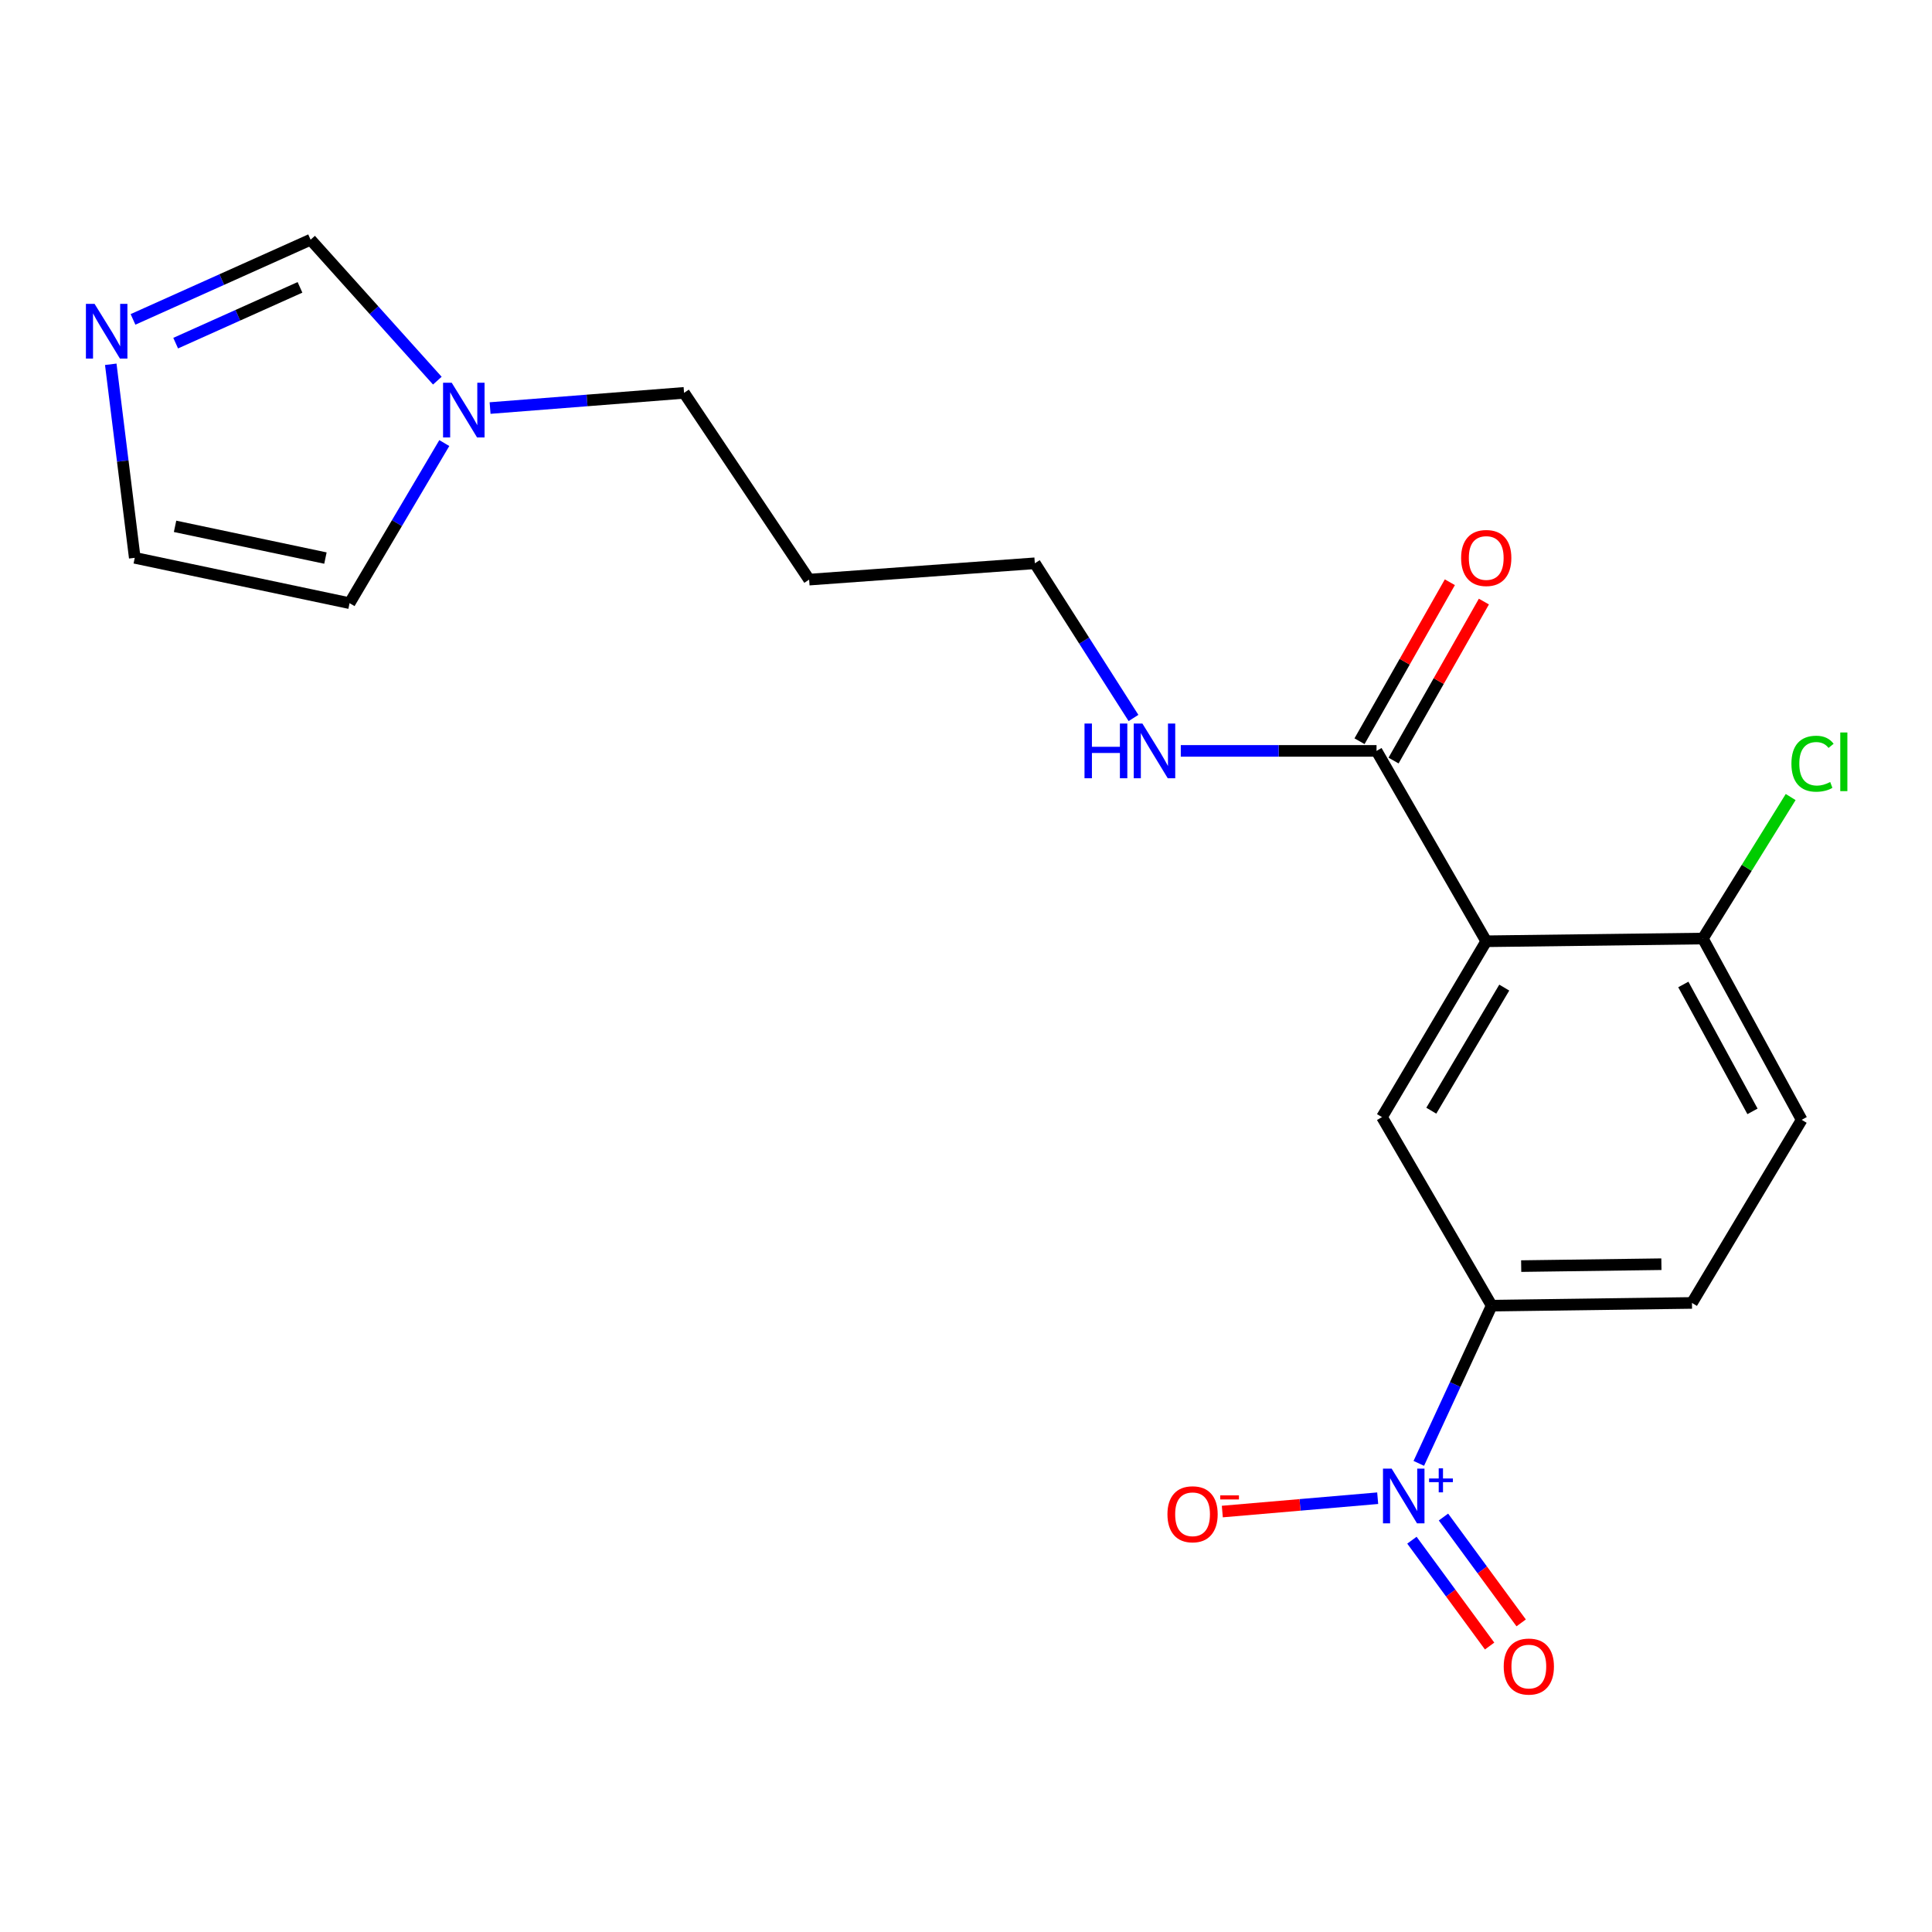 <?xml version='1.0' encoding='iso-8859-1'?>
<svg version='1.1' baseProfile='full'
              xmlns='http://www.w3.org/2000/svg'
                      xmlns:rdkit='http://www.rdkit.org/xml'
                      xmlns:xlink='http://www.w3.org/1999/xlink'
                  xml:space='preserve'
width='1000px' height='1000px' viewBox='0 0 1000 1000'>
<!-- END OF HEADER -->
<rect style='opacity:1.0;fill:#FFFFFF;stroke:none' width='1000' height='1000' x='0' y='0'> </rect>
<path class='bond-3' d='M 734.367,757.44 L 753.226,716.621' style='fill:none;fill-rule:evenodd;stroke:#0000FF;stroke-width:6px;stroke-linecap:butt;stroke-linejoin:miter;stroke-opacity:1' />
<path class='bond-3' d='M 753.226,716.621 L 772.085,675.801' style='fill:none;fill-rule:evenodd;stroke:#000000;stroke-width:6px;stroke-linecap:butt;stroke-linejoin:miter;stroke-opacity:1' />
<path class='bond-8' d='M 713.089,775.471 L 672.88,778.924' style='fill:none;fill-rule:evenodd;stroke:#0000FF;stroke-width:6px;stroke-linecap:butt;stroke-linejoin:miter;stroke-opacity:1' />
<path class='bond-8' d='M 672.88,778.924 L 632.671,782.377' style='fill:none;fill-rule:evenodd;stroke:#FF0000;stroke-width:6px;stroke-linecap:butt;stroke-linejoin:miter;stroke-opacity:1' />
<path class='bond-9' d='M 730.807,797.202 L 750.913,824.596' style='fill:none;fill-rule:evenodd;stroke:#0000FF;stroke-width:6px;stroke-linecap:butt;stroke-linejoin:miter;stroke-opacity:1' />
<path class='bond-9' d='M 750.913,824.596 L 771.02,851.989' style='fill:none;fill-rule:evenodd;stroke:#FF0000;stroke-width:6px;stroke-linecap:butt;stroke-linejoin:miter;stroke-opacity:1' />
<path class='bond-9' d='M 747.138,785.215 L 767.245,812.609' style='fill:none;fill-rule:evenodd;stroke:#0000FF;stroke-width:6px;stroke-linecap:butt;stroke-linejoin:miter;stroke-opacity:1' />
<path class='bond-9' d='M 767.245,812.609 L 787.351,840.002' style='fill:none;fill-rule:evenodd;stroke:#FF0000;stroke-width:6px;stroke-linecap:butt;stroke-linejoin:miter;stroke-opacity:1' />
<path class='bond-0' d='M 769.272,487.196 L 715.317,578.212' style='fill:none;fill-rule:evenodd;stroke:#000000;stroke-width:6px;stroke-linecap:butt;stroke-linejoin:miter;stroke-opacity:1' />
<path class='bond-0' d='M 778.605,511.179 L 740.837,574.891' style='fill:none;fill-rule:evenodd;stroke:#000000;stroke-width:6px;stroke-linecap:butt;stroke-linejoin:miter;stroke-opacity:1' />
<path class='bond-2' d='M 769.272,487.196 L 712.492,388.662' style='fill:none;fill-rule:evenodd;stroke:#000000;stroke-width:6px;stroke-linecap:butt;stroke-linejoin:miter;stroke-opacity:1' />
<path class='bond-20' d='M 769.272,487.196 L 881.402,485.789' style='fill:none;fill-rule:evenodd;stroke:#000000;stroke-width:6px;stroke-linecap:butt;stroke-linejoin:miter;stroke-opacity:1' />
<path class='bond-1' d='M 715.317,578.212 L 772.085,675.801' style='fill:none;fill-rule:evenodd;stroke:#000000;stroke-width:6px;stroke-linecap:butt;stroke-linejoin:miter;stroke-opacity:1' />
<path class='bond-12' d='M 721.299,393.666 L 744.679,352.518' style='fill:none;fill-rule:evenodd;stroke:#000000;stroke-width:6px;stroke-linecap:butt;stroke-linejoin:miter;stroke-opacity:1' />
<path class='bond-12' d='M 744.679,352.518 L 768.059,311.369' style='fill:none;fill-rule:evenodd;stroke:#FF0000;stroke-width:6px;stroke-linecap:butt;stroke-linejoin:miter;stroke-opacity:1' />
<path class='bond-12' d='M 703.685,383.658 L 727.065,342.51' style='fill:none;fill-rule:evenodd;stroke:#000000;stroke-width:6px;stroke-linecap:butt;stroke-linejoin:miter;stroke-opacity:1' />
<path class='bond-12' d='M 727.065,342.51 L 750.446,301.362' style='fill:none;fill-rule:evenodd;stroke:#FF0000;stroke-width:6px;stroke-linecap:butt;stroke-linejoin:miter;stroke-opacity:1' />
<path class='bond-15' d='M 712.492,388.662 L 661.833,388.662' style='fill:none;fill-rule:evenodd;stroke:#000000;stroke-width:6px;stroke-linecap:butt;stroke-linejoin:miter;stroke-opacity:1' />
<path class='bond-15' d='M 661.833,388.662 L 611.173,388.662' style='fill:none;fill-rule:evenodd;stroke:#0000FF;stroke-width:6px;stroke-linecap:butt;stroke-linejoin:miter;stroke-opacity:1' />
<path class='bond-13' d='M 772.085,675.801 L 875.763,674.395' style='fill:none;fill-rule:evenodd;stroke:#000000;stroke-width:6px;stroke-linecap:butt;stroke-linejoin:miter;stroke-opacity:1' />
<path class='bond-13' d='M 787.362,655.334 L 859.936,654.349' style='fill:none;fill-rule:evenodd;stroke:#000000;stroke-width:6px;stroke-linecap:butt;stroke-linejoin:miter;stroke-opacity:1' />
<path class='bond-4' d='M 68.843,165.319 L 114.805,144.692' style='fill:none;fill-rule:evenodd;stroke:#0000FF;stroke-width:6px;stroke-linecap:butt;stroke-linejoin:miter;stroke-opacity:1' />
<path class='bond-4' d='M 114.805,144.692 L 160.768,124.066' style='fill:none;fill-rule:evenodd;stroke:#000000;stroke-width:6px;stroke-linecap:butt;stroke-linejoin:miter;stroke-opacity:1' />
<path class='bond-4' d='M 90.926,177.613 L 123.1,163.175' style='fill:none;fill-rule:evenodd;stroke:#0000FF;stroke-width:6px;stroke-linecap:butt;stroke-linejoin:miter;stroke-opacity:1' />
<path class='bond-4' d='M 123.1,163.175 L 155.273,148.736' style='fill:none;fill-rule:evenodd;stroke:#000000;stroke-width:6px;stroke-linecap:butt;stroke-linejoin:miter;stroke-opacity:1' />
<path class='bond-21' d='M 57.332,188.551 L 63.542,238.642' style='fill:none;fill-rule:evenodd;stroke:#0000FF;stroke-width:6px;stroke-linecap:butt;stroke-linejoin:miter;stroke-opacity:1' />
<path class='bond-21' d='M 63.542,238.642 L 69.751,288.732' style='fill:none;fill-rule:evenodd;stroke:#000000;stroke-width:6px;stroke-linecap:butt;stroke-linejoin:miter;stroke-opacity:1' />
<path class='bond-5' d='M 253.666,211.204 L 303.866,207.273' style='fill:none;fill-rule:evenodd;stroke:#0000FF;stroke-width:6px;stroke-linecap:butt;stroke-linejoin:miter;stroke-opacity:1' />
<path class='bond-5' d='M 303.866,207.273 L 354.066,203.343' style='fill:none;fill-rule:evenodd;stroke:#000000;stroke-width:6px;stroke-linecap:butt;stroke-linejoin:miter;stroke-opacity:1' />
<path class='bond-6' d='M 226.362,197.024 L 193.565,160.545' style='fill:none;fill-rule:evenodd;stroke:#0000FF;stroke-width:6px;stroke-linecap:butt;stroke-linejoin:miter;stroke-opacity:1' />
<path class='bond-6' d='M 193.565,160.545 L 160.768,124.066' style='fill:none;fill-rule:evenodd;stroke:#000000;stroke-width:6px;stroke-linecap:butt;stroke-linejoin:miter;stroke-opacity:1' />
<path class='bond-11' d='M 229.971,229.331 L 205.453,270.765' style='fill:none;fill-rule:evenodd;stroke:#0000FF;stroke-width:6px;stroke-linecap:butt;stroke-linejoin:miter;stroke-opacity:1' />
<path class='bond-11' d='M 205.453,270.765 L 180.936,312.198' style='fill:none;fill-rule:evenodd;stroke:#000000;stroke-width:6px;stroke-linecap:butt;stroke-linejoin:miter;stroke-opacity:1' />
<path class='bond-7' d='M 881.402,485.789 L 932.543,579.619' style='fill:none;fill-rule:evenodd;stroke:#000000;stroke-width:6px;stroke-linecap:butt;stroke-linejoin:miter;stroke-opacity:1' />
<path class='bond-7' d='M 871.285,509.559 L 907.084,575.24' style='fill:none;fill-rule:evenodd;stroke:#000000;stroke-width:6px;stroke-linecap:butt;stroke-linejoin:miter;stroke-opacity:1' />
<path class='bond-16' d='M 881.402,485.789 L 904.124,449.166' style='fill:none;fill-rule:evenodd;stroke:#000000;stroke-width:6px;stroke-linecap:butt;stroke-linejoin:miter;stroke-opacity:1' />
<path class='bond-16' d='M 904.124,449.166 L 926.847,412.543' style='fill:none;fill-rule:evenodd;stroke:#00CC00;stroke-width:6px;stroke-linecap:butt;stroke-linejoin:miter;stroke-opacity:1' />
<path class='bond-10' d='M 69.751,288.732 L 180.936,312.198' style='fill:none;fill-rule:evenodd;stroke:#000000;stroke-width:6px;stroke-linecap:butt;stroke-linejoin:miter;stroke-opacity:1' />
<path class='bond-10' d='M 90.612,272.43 L 168.442,288.856' style='fill:none;fill-rule:evenodd;stroke:#000000;stroke-width:6px;stroke-linecap:butt;stroke-linejoin:miter;stroke-opacity:1' />
<path class='bond-14' d='M 875.763,674.395 L 932.543,579.619' style='fill:none;fill-rule:evenodd;stroke:#000000;stroke-width:6px;stroke-linecap:butt;stroke-linejoin:miter;stroke-opacity:1' />
<path class='bond-19' d='M 586.692,371.623 L 561.159,331.59' style='fill:none;fill-rule:evenodd;stroke:#0000FF;stroke-width:6px;stroke-linecap:butt;stroke-linejoin:miter;stroke-opacity:1' />
<path class='bond-19' d='M 561.159,331.59 L 535.626,291.557' style='fill:none;fill-rule:evenodd;stroke:#000000;stroke-width:6px;stroke-linecap:butt;stroke-linejoin:miter;stroke-opacity:1' />
<path class='bond-17' d='M 354.066,203.343 L 418.802,300.009' style='fill:none;fill-rule:evenodd;stroke:#000000;stroke-width:6px;stroke-linecap:butt;stroke-linejoin:miter;stroke-opacity:1' />
<path class='bond-18' d='M 418.802,300.009 L 535.626,291.557' style='fill:none;fill-rule:evenodd;stroke:#000000;stroke-width:6px;stroke-linecap:butt;stroke-linejoin:miter;stroke-opacity:1' />
<path  class='atom-0' d='M 720.312 760.153
L 729.592 775.153
Q 730.512 776.633, 731.992 779.313
Q 733.472 781.993, 733.552 782.153
L 733.552 760.153
L 737.312 760.153
L 737.312 788.473
L 733.432 788.473
L 723.472 772.073
Q 722.312 770.153, 721.072 767.953
Q 719.872 765.753, 719.512 765.073
L 719.512 788.473
L 715.832 788.473
L 715.832 760.153
L 720.312 760.153
' fill='#0000FF'/>
<path  class='atom-0' d='M 739.688 765.258
L 744.677 765.258
L 744.677 760.004
L 746.895 760.004
L 746.895 765.258
L 752.016 765.258
L 752.016 767.159
L 746.895 767.159
L 746.895 772.439
L 744.677 772.439
L 744.677 767.159
L 739.688 767.159
L 739.688 765.258
' fill='#0000FF'/>
<path  class='atom-5' d='M 48.95 157.276
L 58.23 172.276
Q 59.15 173.756, 60.63 176.436
Q 62.11 179.116, 62.19 179.276
L 62.19 157.276
L 65.95 157.276
L 65.95 185.596
L 62.07 185.596
L 52.11 169.196
Q 50.95 167.276, 49.71 165.076
Q 48.51 162.876, 48.15 162.196
L 48.15 185.596
L 44.47 185.596
L 44.47 157.276
L 48.95 157.276
' fill='#0000FF'/>
<path  class='atom-6' d='M 233.808 198.108
L 243.088 213.108
Q 244.008 214.588, 245.488 217.268
Q 246.968 219.948, 247.048 220.108
L 247.048 198.108
L 250.808 198.108
L 250.808 226.428
L 246.928 226.428
L 236.968 210.028
Q 235.808 208.108, 234.568 205.908
Q 233.368 203.708, 233.008 203.028
L 233.008 226.428
L 229.328 226.428
L 229.328 198.108
L 233.808 198.108
' fill='#0000FF'/>
<path  class='atom-9' d='M 604.267 783.78
Q 604.267 776.98, 607.627 773.18
Q 610.987 769.38, 617.267 769.38
Q 623.547 769.38, 626.907 773.18
Q 630.267 776.98, 630.267 783.78
Q 630.267 790.66, 626.867 794.58
Q 623.467 798.46, 617.267 798.46
Q 611.027 798.46, 607.627 794.58
Q 604.267 790.7, 604.267 783.78
M 617.267 795.26
Q 621.587 795.26, 623.907 792.38
Q 626.267 789.46, 626.267 783.78
Q 626.267 778.22, 623.907 775.42
Q 621.587 772.58, 617.267 772.58
Q 612.947 772.58, 610.587 775.38
Q 608.267 778.18, 608.267 783.78
Q 608.267 789.5, 610.587 792.38
Q 612.947 795.26, 617.267 795.26
' fill='#FF0000'/>
<path  class='atom-9' d='M 631.587 774.002
L 641.275 774.002
L 641.275 776.114
L 631.587 776.114
L 631.587 774.002
' fill='#FF0000'/>
<path  class='atom-10' d='M 778.319 862.607
Q 778.319 855.807, 781.679 852.007
Q 785.039 848.207, 791.319 848.207
Q 797.599 848.207, 800.959 852.007
Q 804.319 855.807, 804.319 862.607
Q 804.319 869.487, 800.919 873.407
Q 797.519 877.287, 791.319 877.287
Q 785.079 877.287, 781.679 873.407
Q 778.319 869.527, 778.319 862.607
M 791.319 874.087
Q 795.639 874.087, 797.959 871.207
Q 800.319 868.287, 800.319 862.607
Q 800.319 857.047, 797.959 854.247
Q 795.639 851.407, 791.319 851.407
Q 786.999 851.407, 784.639 854.207
Q 782.319 857.007, 782.319 862.607
Q 782.319 868.327, 784.639 871.207
Q 786.999 874.087, 791.319 874.087
' fill='#FF0000'/>
<path  class='atom-13' d='M 756.272 288.812
Q 756.272 282.012, 759.632 278.212
Q 762.992 274.412, 769.272 274.412
Q 775.552 274.412, 778.912 278.212
Q 782.272 282.012, 782.272 288.812
Q 782.272 295.692, 778.872 299.612
Q 775.472 303.492, 769.272 303.492
Q 763.032 303.492, 759.632 299.612
Q 756.272 295.732, 756.272 288.812
M 769.272 300.292
Q 773.592 300.292, 775.912 297.412
Q 778.272 294.492, 778.272 288.812
Q 778.272 283.252, 775.912 280.452
Q 773.592 277.612, 769.272 277.612
Q 764.952 277.612, 762.592 280.412
Q 760.272 283.212, 760.272 288.812
Q 760.272 294.532, 762.592 297.412
Q 764.952 300.292, 769.272 300.292
' fill='#FF0000'/>
<path  class='atom-16' d='M 561.34 374.502
L 565.18 374.502
L 565.18 386.542
L 579.66 386.542
L 579.66 374.502
L 583.5 374.502
L 583.5 402.822
L 579.66 402.822
L 579.66 389.742
L 565.18 389.742
L 565.18 402.822
L 561.34 402.822
L 561.34 374.502
' fill='#0000FF'/>
<path  class='atom-16' d='M 591.3 374.502
L 600.58 389.502
Q 601.5 390.982, 602.98 393.662
Q 604.46 396.342, 604.54 396.502
L 604.54 374.502
L 608.3 374.502
L 608.3 402.822
L 604.42 402.822
L 594.46 386.422
Q 593.3 384.502, 592.06 382.302
Q 590.86 380.102, 590.5 379.422
L 590.5 402.822
L 586.82 402.822
L 586.82 374.502
L 591.3 374.502
' fill='#0000FF'/>
<path  class='atom-17' d='M 927.239 395.292
Q 927.239 388.252, 930.519 384.572
Q 933.839 380.852, 940.119 380.852
Q 945.959 380.852, 949.079 384.972
L 946.439 387.132
Q 944.159 384.132, 940.119 384.132
Q 935.839 384.132, 933.559 387.012
Q 931.319 389.852, 931.319 395.292
Q 931.319 400.892, 933.639 403.772
Q 935.999 406.652, 940.559 406.652
Q 943.679 406.652, 947.319 404.772
L 948.439 407.772
Q 946.959 408.732, 944.719 409.292
Q 942.479 409.852, 939.999 409.852
Q 933.839 409.852, 930.519 406.092
Q 927.239 402.332, 927.239 395.292
' fill='#00CC00'/>
<path  class='atom-17' d='M 952.519 379.132
L 956.199 379.132
L 956.199 409.492
L 952.519 409.492
L 952.519 379.132
' fill='#00CC00'/>
</svg>
